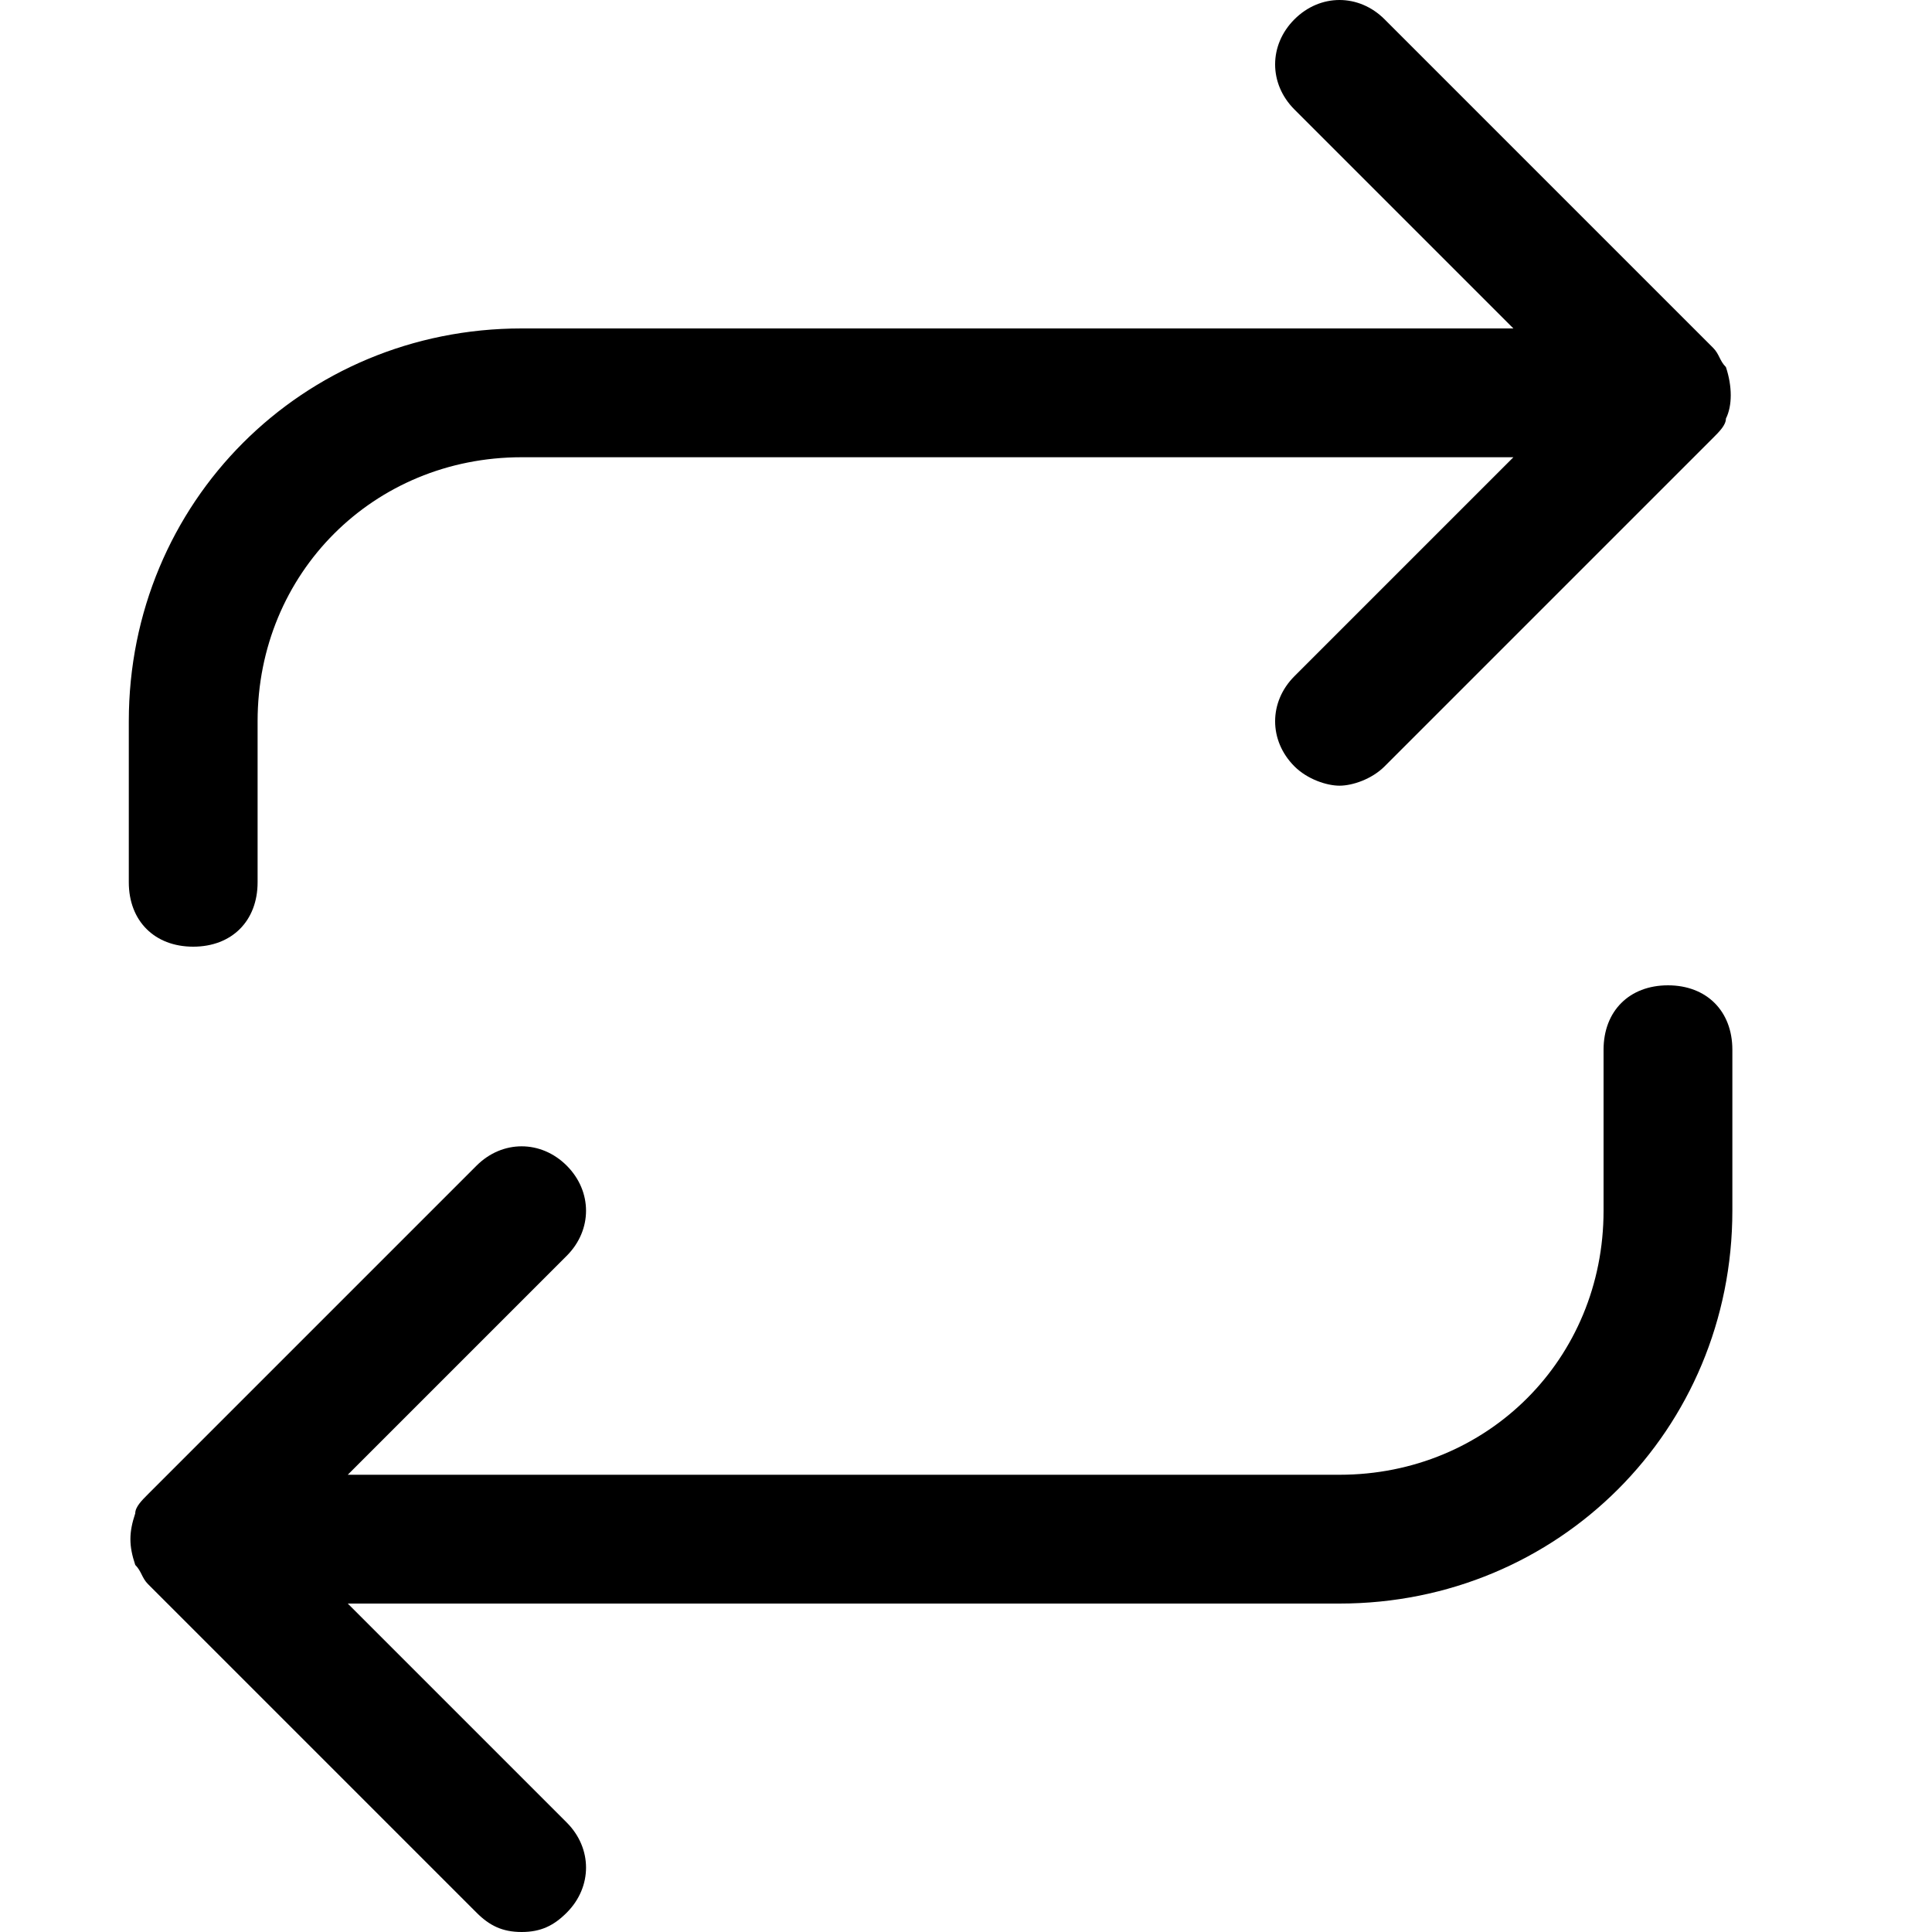 <svg xmlns="http://www.w3.org/2000/svg" viewBox="0 0 30 30" fill="currentColor">
<path d="M3,14.7c0.6,0,1-0.4,1-1v-2.5c0-2.3,1.8-4.1,4.1-4.1h15.4l-3.4,3.4c-0.4,0.4-0.4,1,0,1.4
	c0.2,0.2,0.5,0.3,0.7,0.3s0.5-0.1,0.7-0.3l5.1-5.1c0.1-0.1,0.2-0.2,0.2-0.3c0.1-0.2,0.1-0.5,0-0.8c-0.1-0.1-0.1-0.2-0.2-0.3
	l-5.1-5.1c-0.4-0.4-1-0.4-1.4,0s-0.4,1,0,1.4l3.4,3.4H8.1C4.7,5.1,2,7.8,2,11.2v2.5C2,14.3,2.4,14.7,3,14.7z"/>
<path d="M25.9,15.3c-0.6,0-1,0.4-1,1v2.5c0,2.3-1.8,4.1-4.1,4.1H5.4l3.4-3.4c0.4-0.4,0.4-1,0-1.4
	s-1-0.4-1.4,0l-5.1,5.1c-0.1,0.1-0.2,0.2-0.2,0.3C2,23.8,2,24,2.1,24.3c0.1,0.1,0.1,0.2,0.2,0.3l5.1,5.1C7.6,29.9,7.8,30,8.1,30
	s0.5-0.1,0.7-0.3c0.4-0.4,0.4-1,0-1.4l-3.4-3.4h15.4c3.4,0,6.1-2.7,6.1-6.1v-2.5C26.9,15.7,26.5,15.3,25.9,15.3z"/>
</svg>
